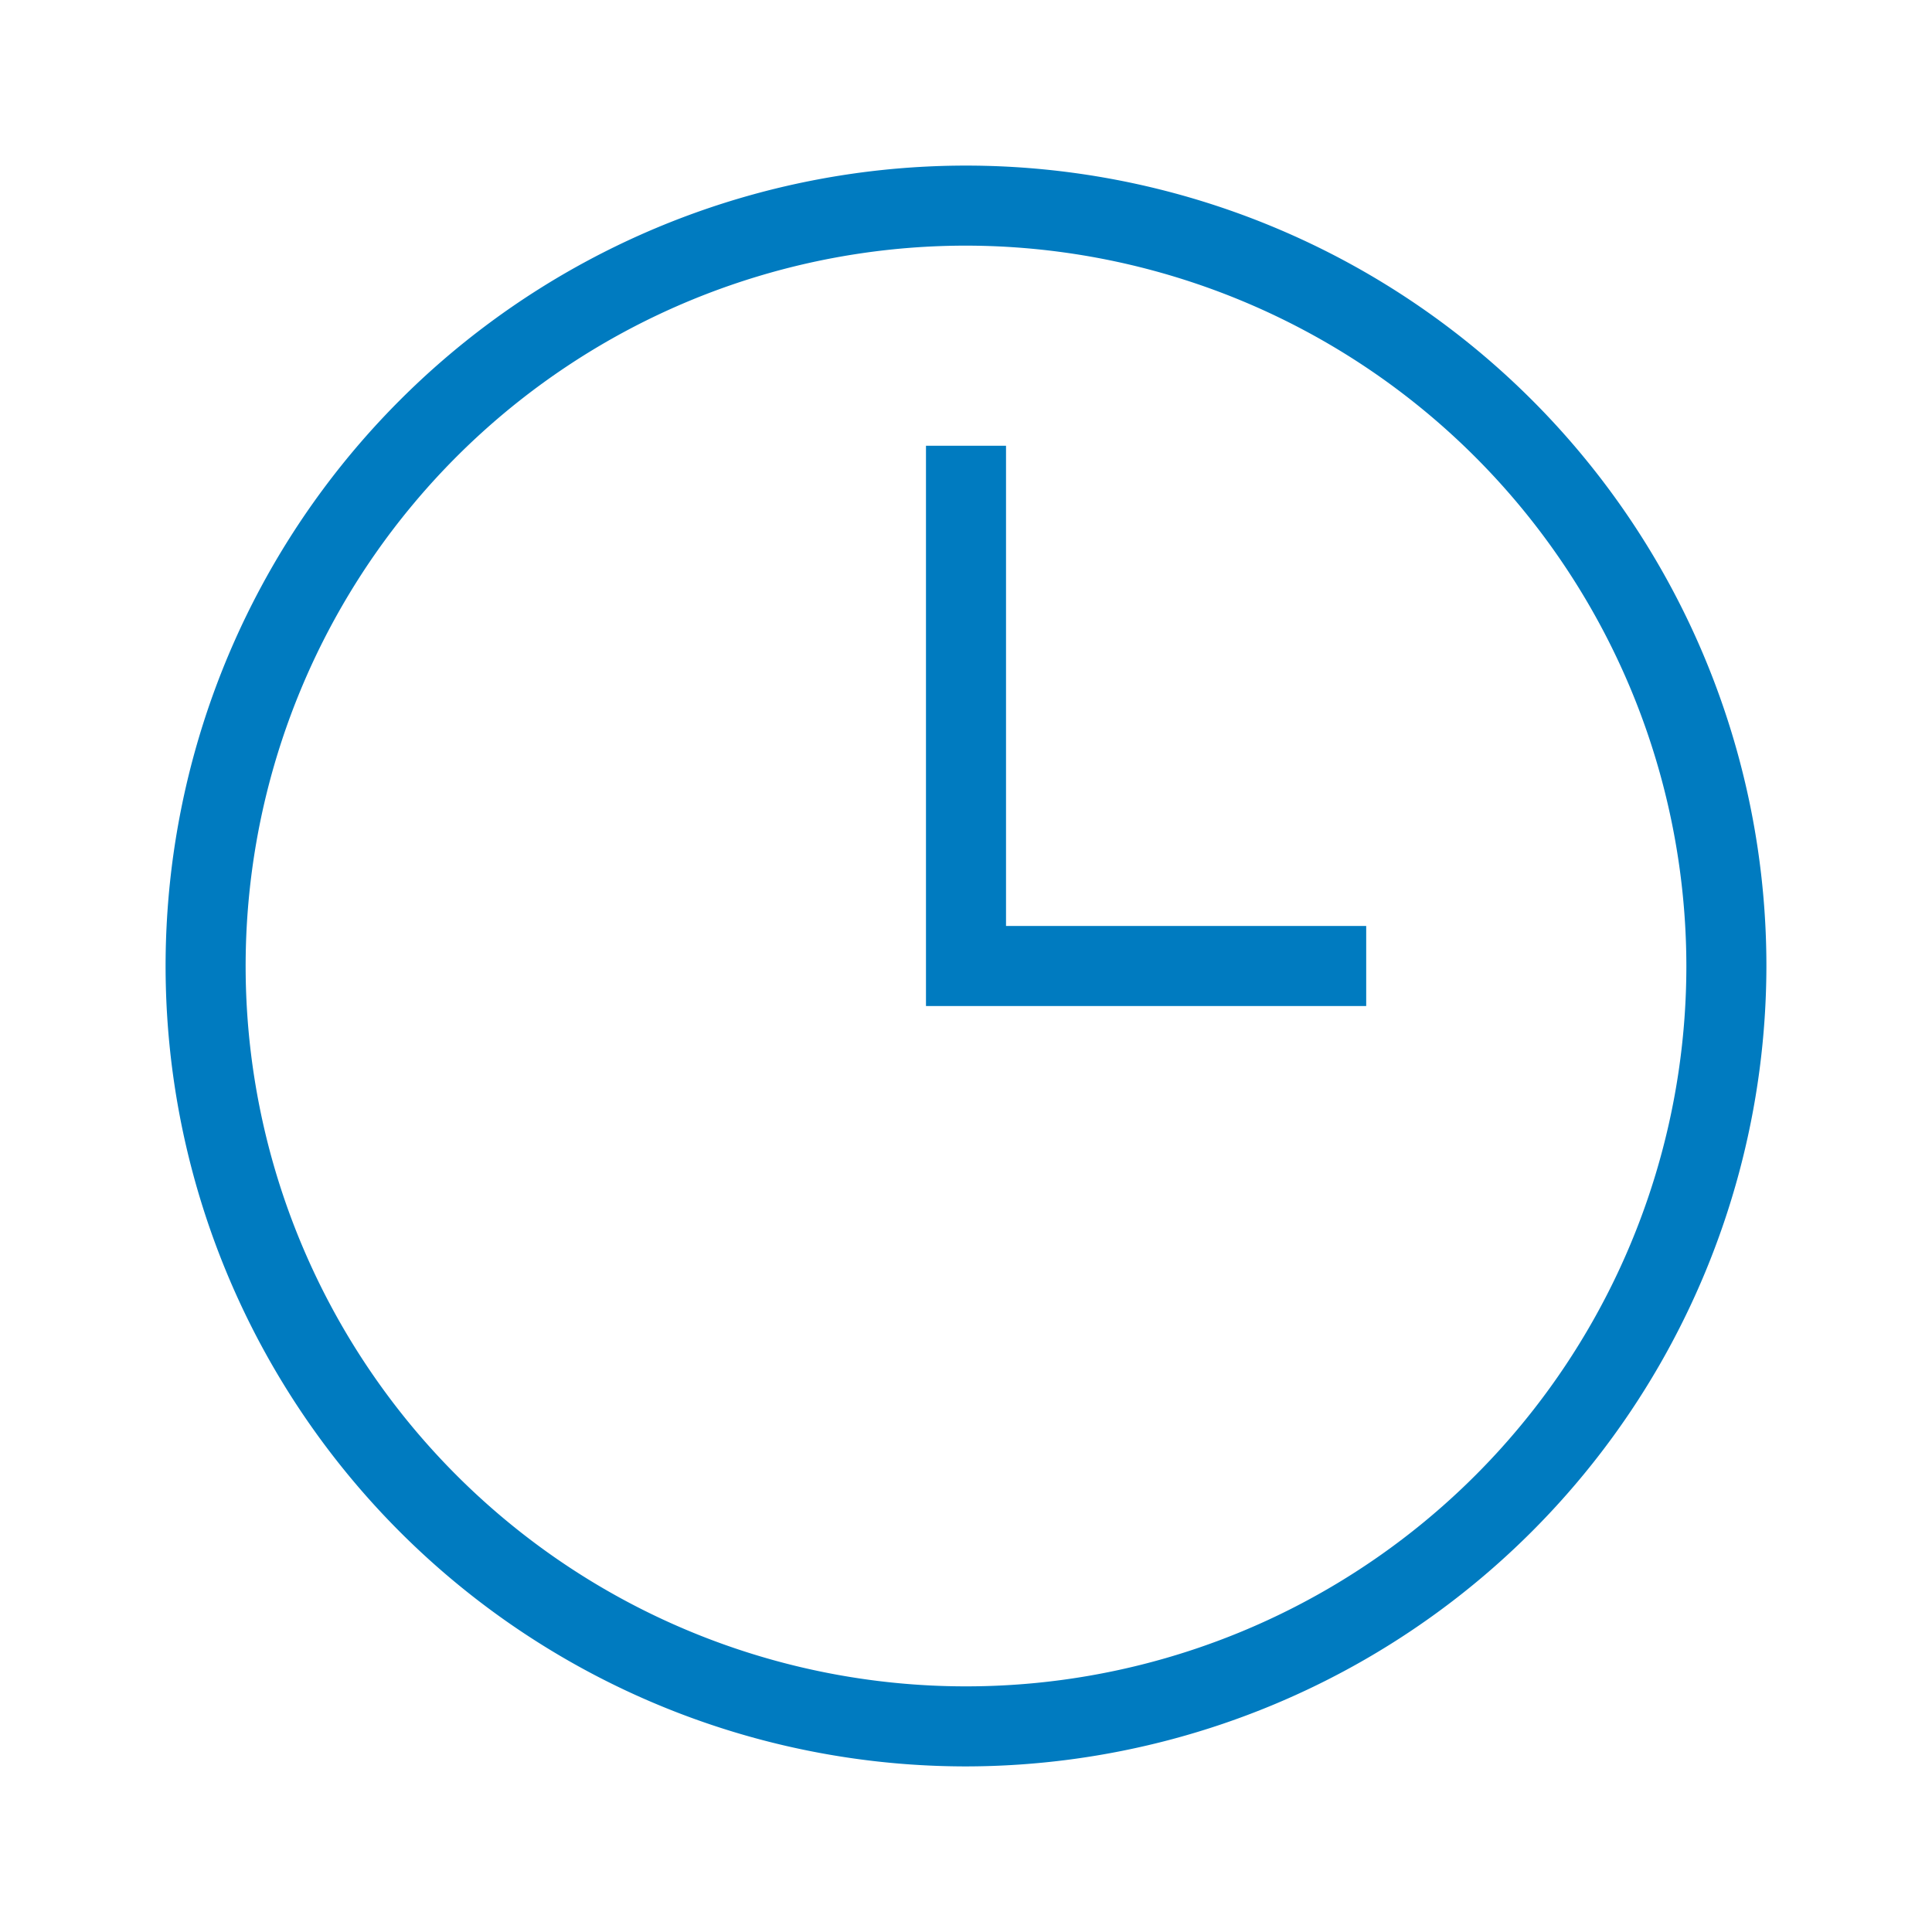 <?xml version="1.0" encoding="UTF-8"?>
<svg xmlns="http://www.w3.org/2000/svg" width="70" height="70" viewBox="0 0 70 70">
  <path d="M49.5,36.45H33.55V16.15h2.9v17.4H49.5ZM64,35A29,29,0,1,0,35,64,29.033,29.033,0,0,0,64,35Zm-2.9,0A26.1,26.1,0,1,1,35,8.9,26.13,26.13,0,0,1,61.1,35Z" fill="#007bc0"></path>
</svg>
